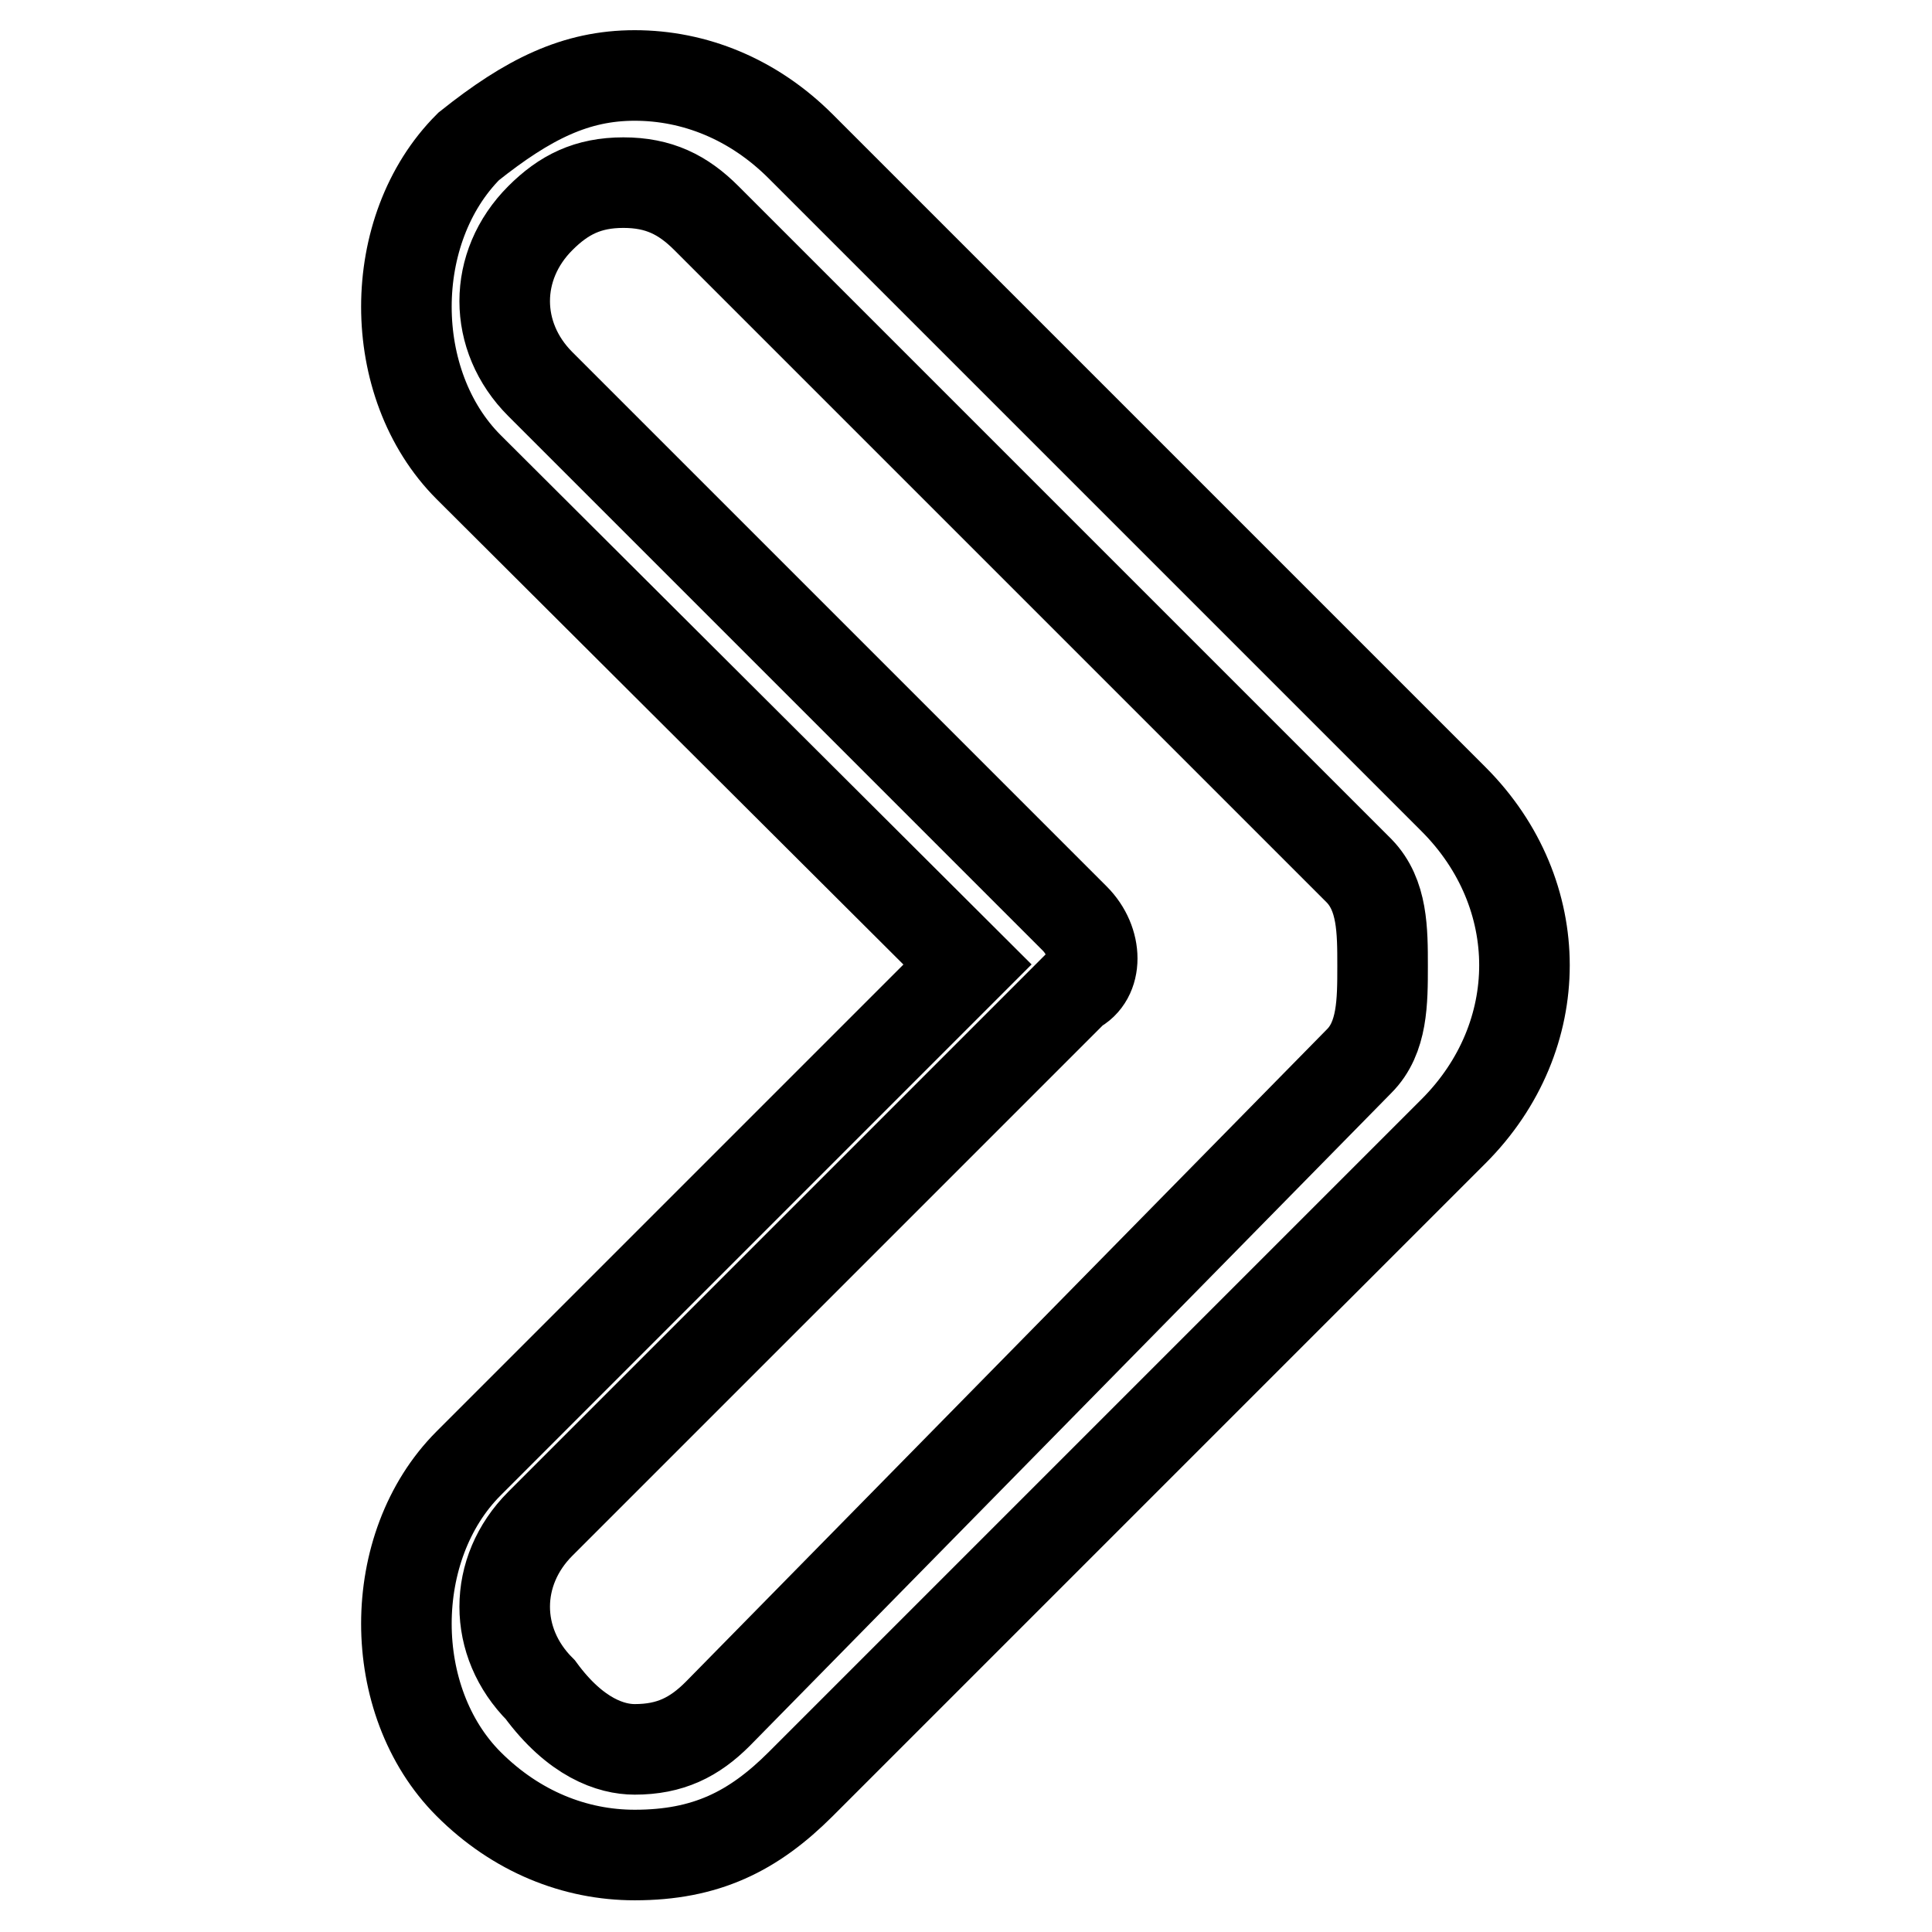 <?xml version="1.0" encoding="utf-8"?>
<!-- Svg Vector Icons : http://www.onlinewebfonts.com/icon -->
<!DOCTYPE svg PUBLIC "-//W3C//DTD SVG 1.1//EN" "http://www.w3.org/Graphics/SVG/1.1/DTD/svg11.dtd">
<svg version="1.1" xmlns="http://www.w3.org/2000/svg" xmlns:xlink="http://www.w3.org/1999/xlink" x="0px" y="0px" viewBox="0 0 256 256" enable-background="new 0 0 256 256" xml:space="preserve">
<g> <path stroke-width="12" fill-opacity="0" stroke="#000000"  d="M84.1,10c7.9,0,15.7,3.1,22,9.4l86.5,86.5c6.3,6.3,9.4,14.2,9.4,22s-3.1,15.7-9.4,22l-86.5,86.5 c-6.3,6.3-12.6,9.4-22,9.4c-7.9,0-15.7-3.1-22-9.4c-11-11-11-31.5,0-42.5l66.1-66.1L62.1,61.9c-11-11-11-31.5,0-42.5 C70,13.1,76.3,10,84.1,10z M84.1,231.8c4.7,0,7.9-1.6,11-4.7l85-86.5c3.1-3.1,3.1-7.9,3.1-12.6s0-9.4-3.1-12.6L93.6,28.9 c-3.1-3.1-6.3-4.7-11-4.7c-4.7,0-7.9,1.6-11,4.7c-6.3,6.3-6.3,15.7,0,22l70.8,70.8c3.1,3.1,3.1,7.9,0,9.4l-70.8,70.8 c-6.3,6.3-6.3,15.7,0,22C76.3,230.3,81,231.8,84.1,231.8L84.1,231.8z"/></g>
</svg>